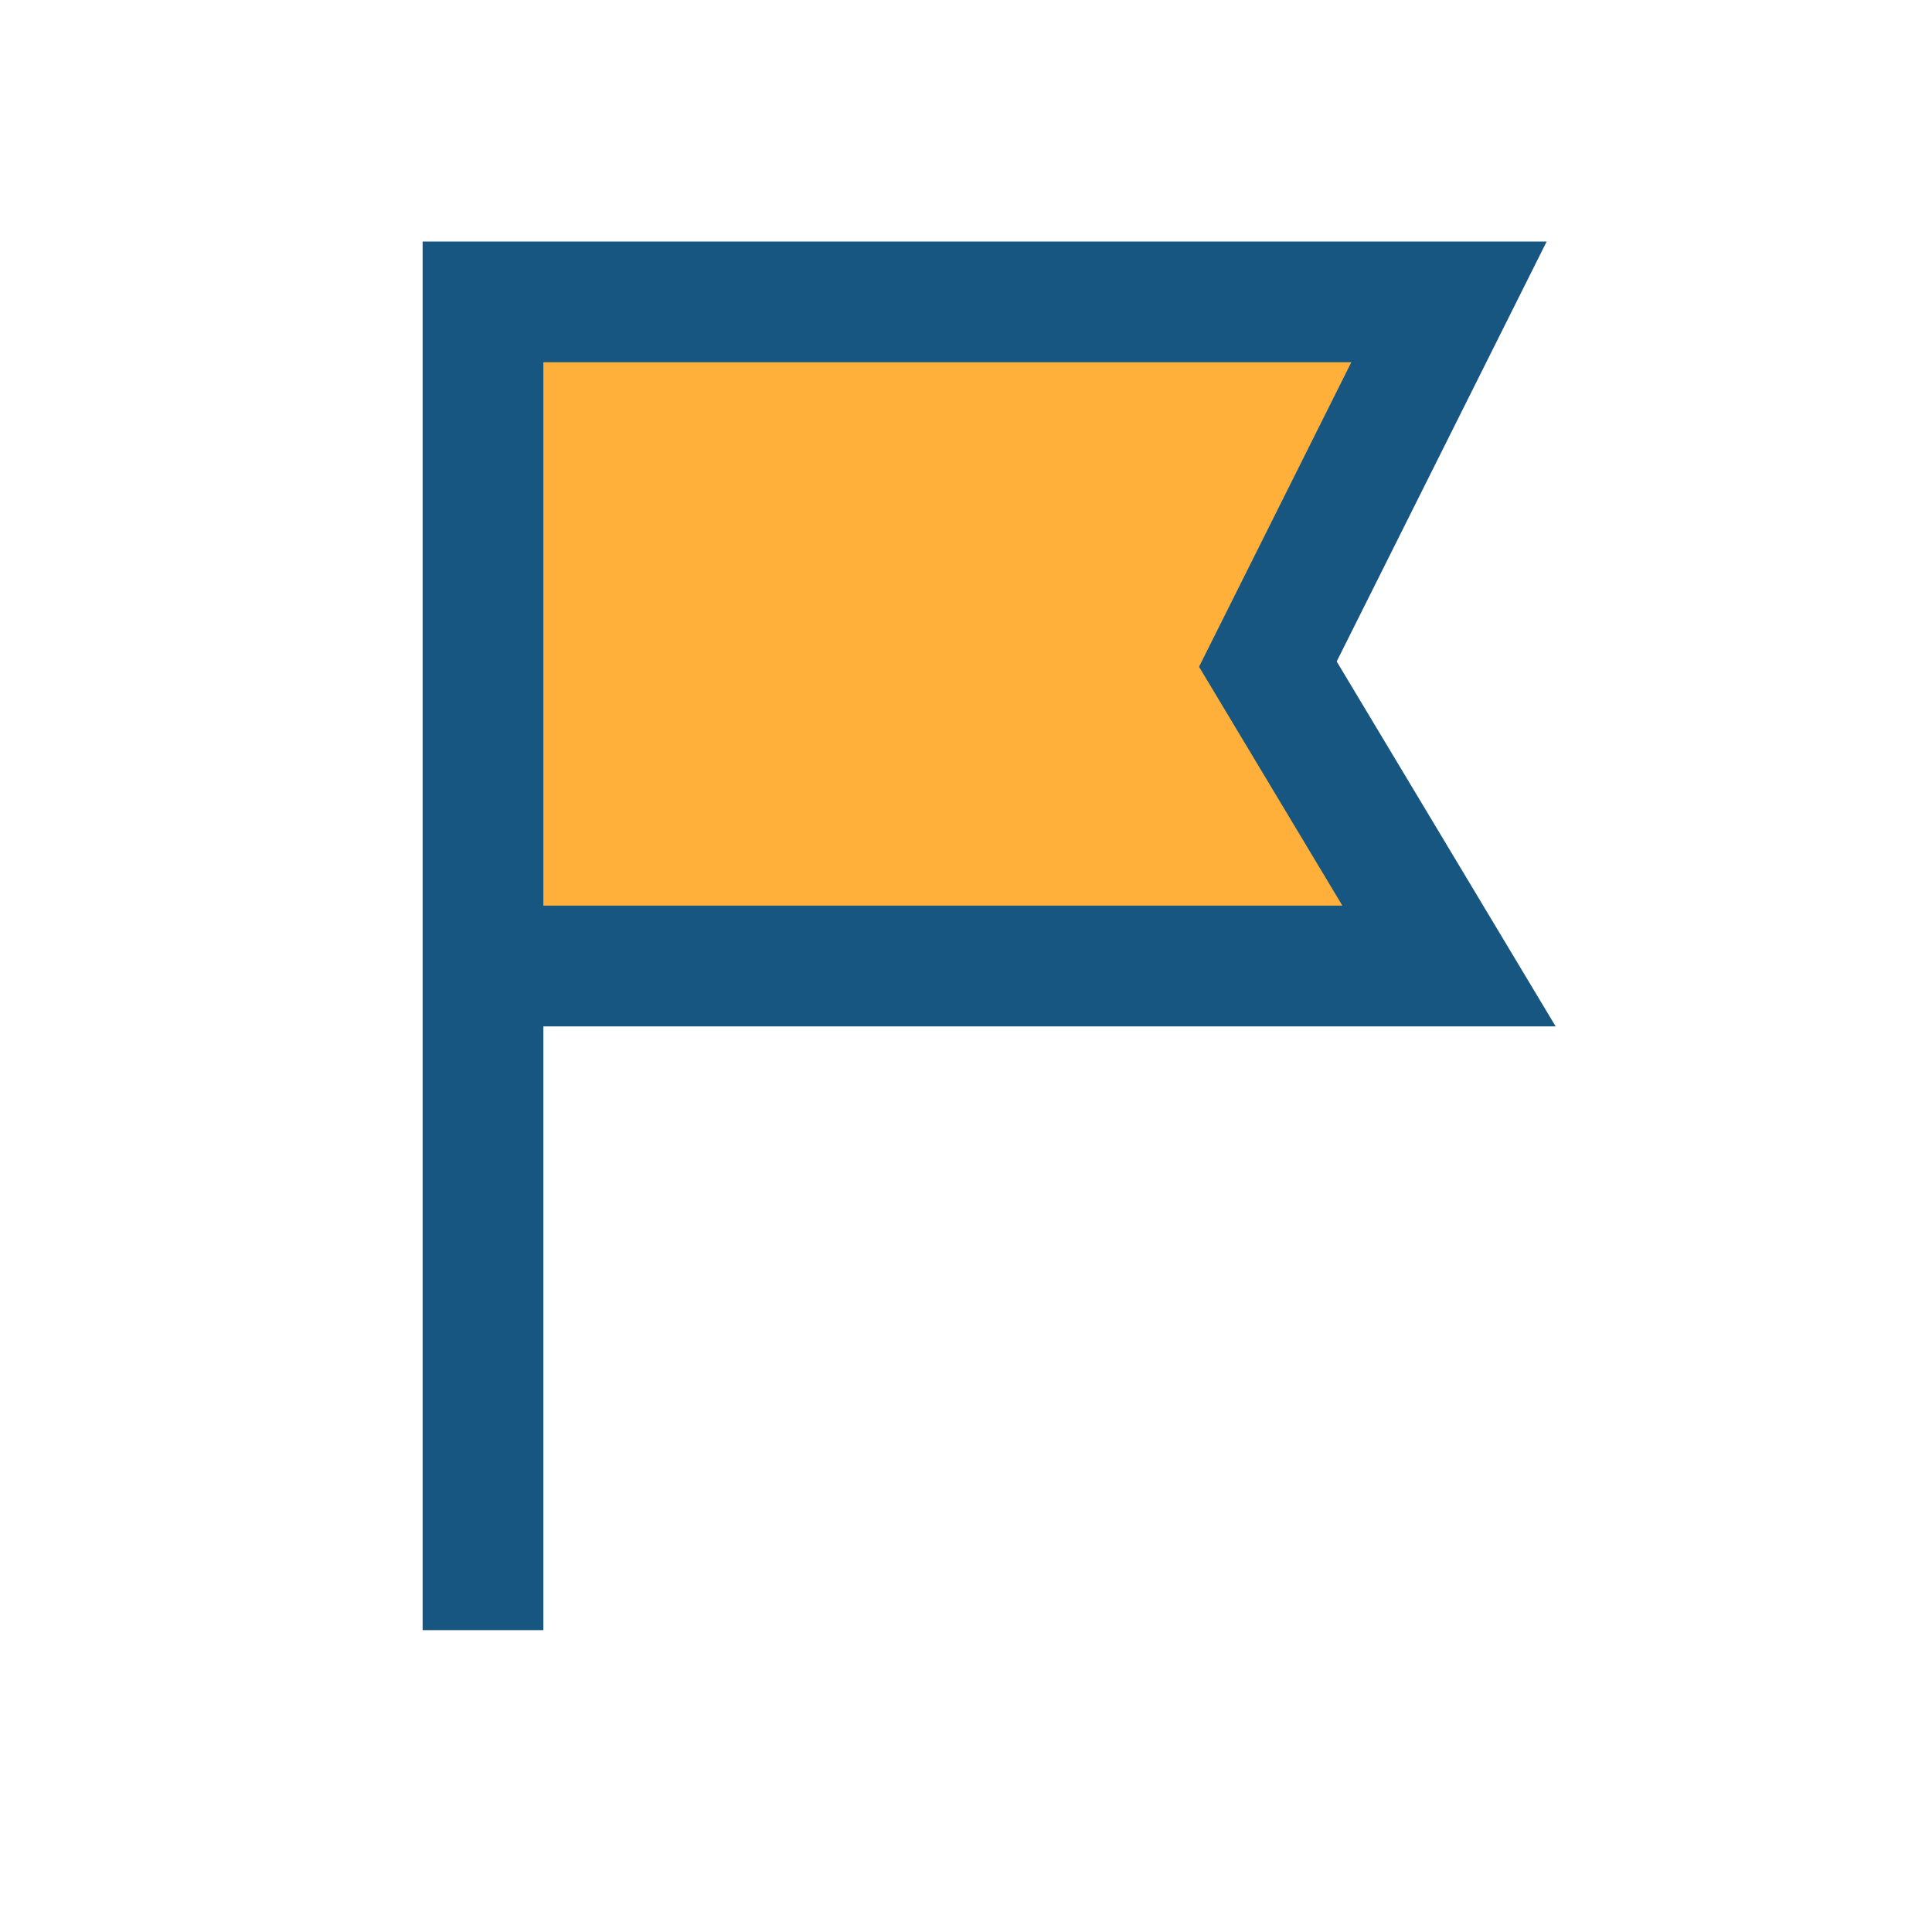 <?xml version="1.0" encoding="UTF-8"?>
<svg xmlns="http://www.w3.org/2000/svg" width="32" height="32" viewBox="0 0 32 32"><path d="M8 27V5h16l-3 6 3 5H8" stroke="#185682" stroke-width="2" fill="#FFB03B"/></svg>
